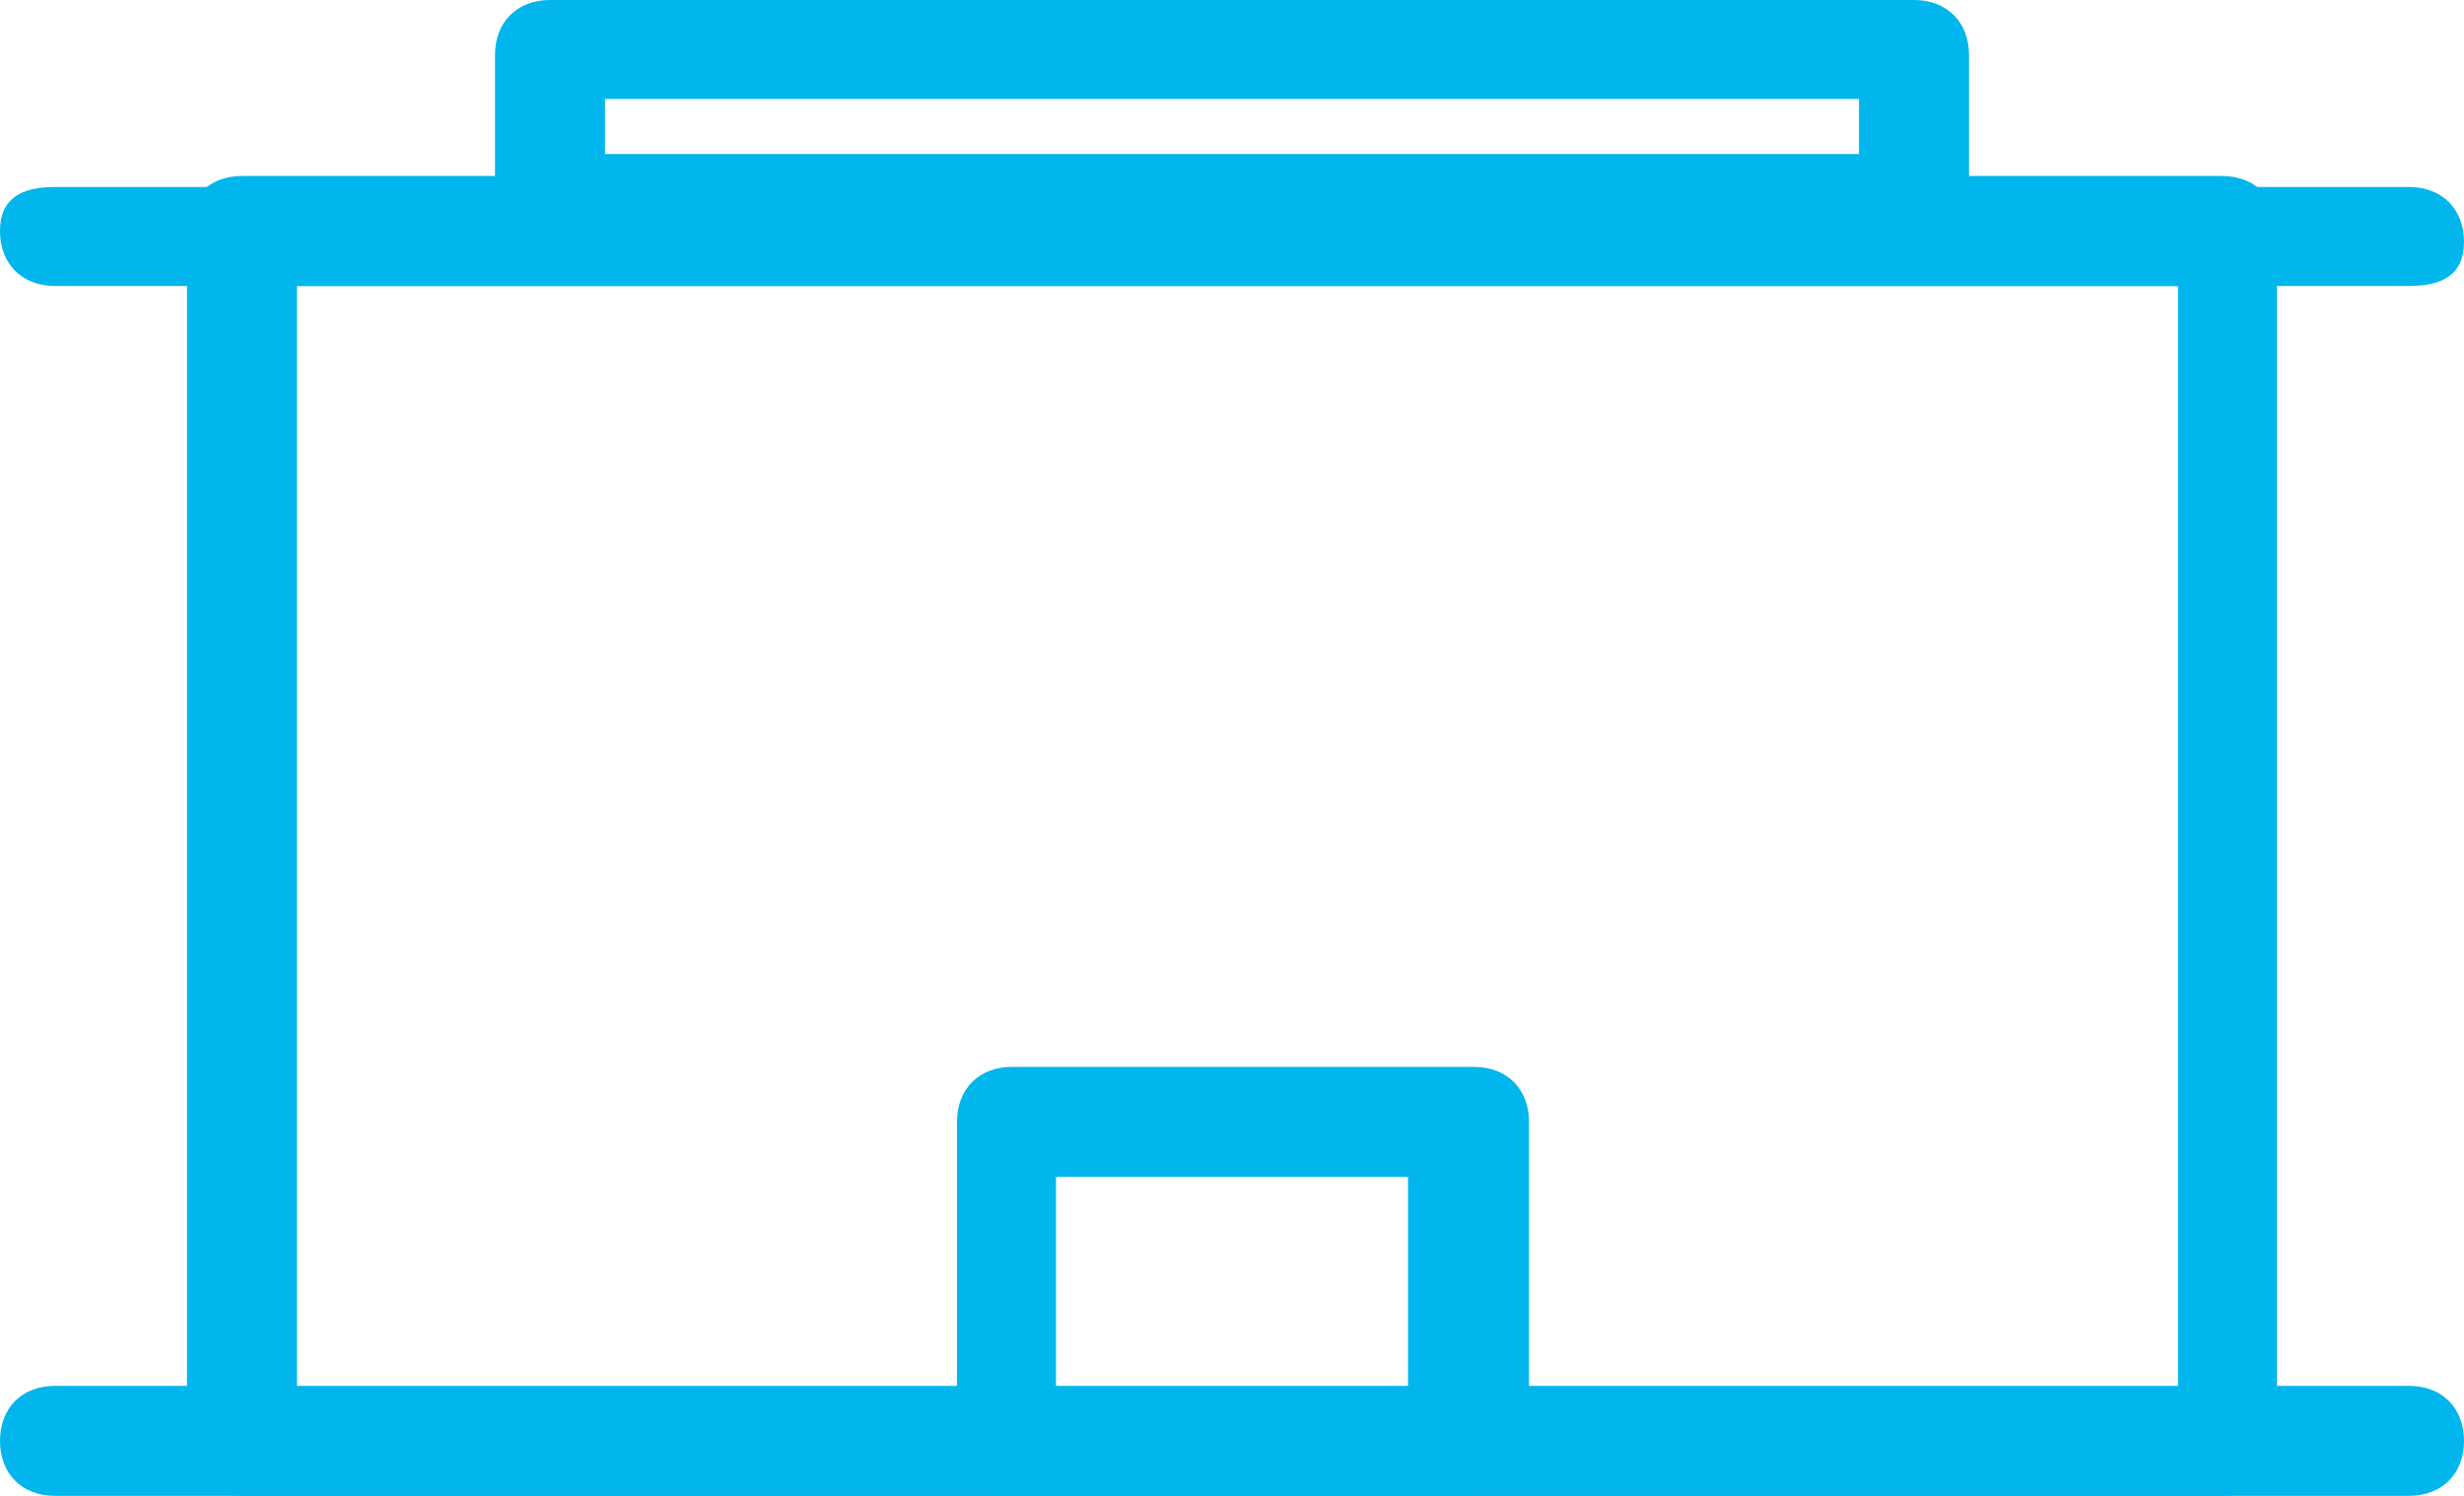 <?xml version="1.0" encoding="utf-8"?>
<!-- Generator: Adobe Illustrator 28.0.0, SVG Export Plug-In . SVG Version: 6.00 Build 0)  -->
<svg version="1.1" id="Ebene_1" xmlns="http://www.w3.org/2000/svg" xmlns:xlink="http://www.w3.org/1999/xlink" x="0px" y="0px"
	 viewBox="0 0 22.4 13.6" style="enable-background:new 0 0 22.4 13.6;" xml:space="preserve">
<style type="text/css">
	.st0{fill:#00B6ED;}
</style>
<g id="Ebene_2_00000132802702323758789150000001329097936813032622_">
	<g id="Ebene_1-2">
		<g id="Outline_Icons">
			<path class="st0" d="M21.9,13.6H0.5c-0.3,0-0.5-0.2-0.5-0.5s0.2-0.5,0.5-0.5h21.4c0.3,0,0.5,0.2,0.5,0.5
				C22.4,13.4,22.2,13.6,21.9,13.6z"/>
			<path class="st0" d="M20.2,13.6h-18c-0.3,0-0.5-0.2-0.5-0.5v-11c0-0.3,0.2-0.5,0.5-0.5h18c0.3,0,0.5,0.2,0.5,0.5v11
				C20.7,13.4,20.5,13.6,20.2,13.6z M2.7,12.7h17.1V2.6H2.7V12.7z"/>
			<path class="st0" d="M21.9,2.6H0.5C0.2,2.6,0,2.4,0,2.1s0.2-0.4,0.5-0.4h21.4c0.3,0,0.5,0.2,0.5,0.5S22.2,2.6,21.9,2.6z"/>
			<path class="st0" d="M17.4,2.4H5c-0.3,0-0.5-0.2-0.5-0.5V0.5C4.5,0.2,4.7,0,5,0h12.4c0.3,0,0.5,0.2,0.5,0.5V2
				C17.9,2.2,17.7,2.4,17.4,2.4z M5.5,1.4h11.4V0.9H5.5V1.4z"/>
			<path class="st0" d="M13.3,13.6H9.2c-0.3,0-0.5-0.2-0.5-0.5v-2.9c0-0.3,0.2-0.5,0.5-0.5h4.2c0.3,0,0.5,0.2,0.5,0.5v2.9
				C13.8,13.4,13.6,13.6,13.3,13.6z M9.6,12.7h3.2v-2H9.6V12.7z"/>
		</g>
	</g>
</g>
</svg>

